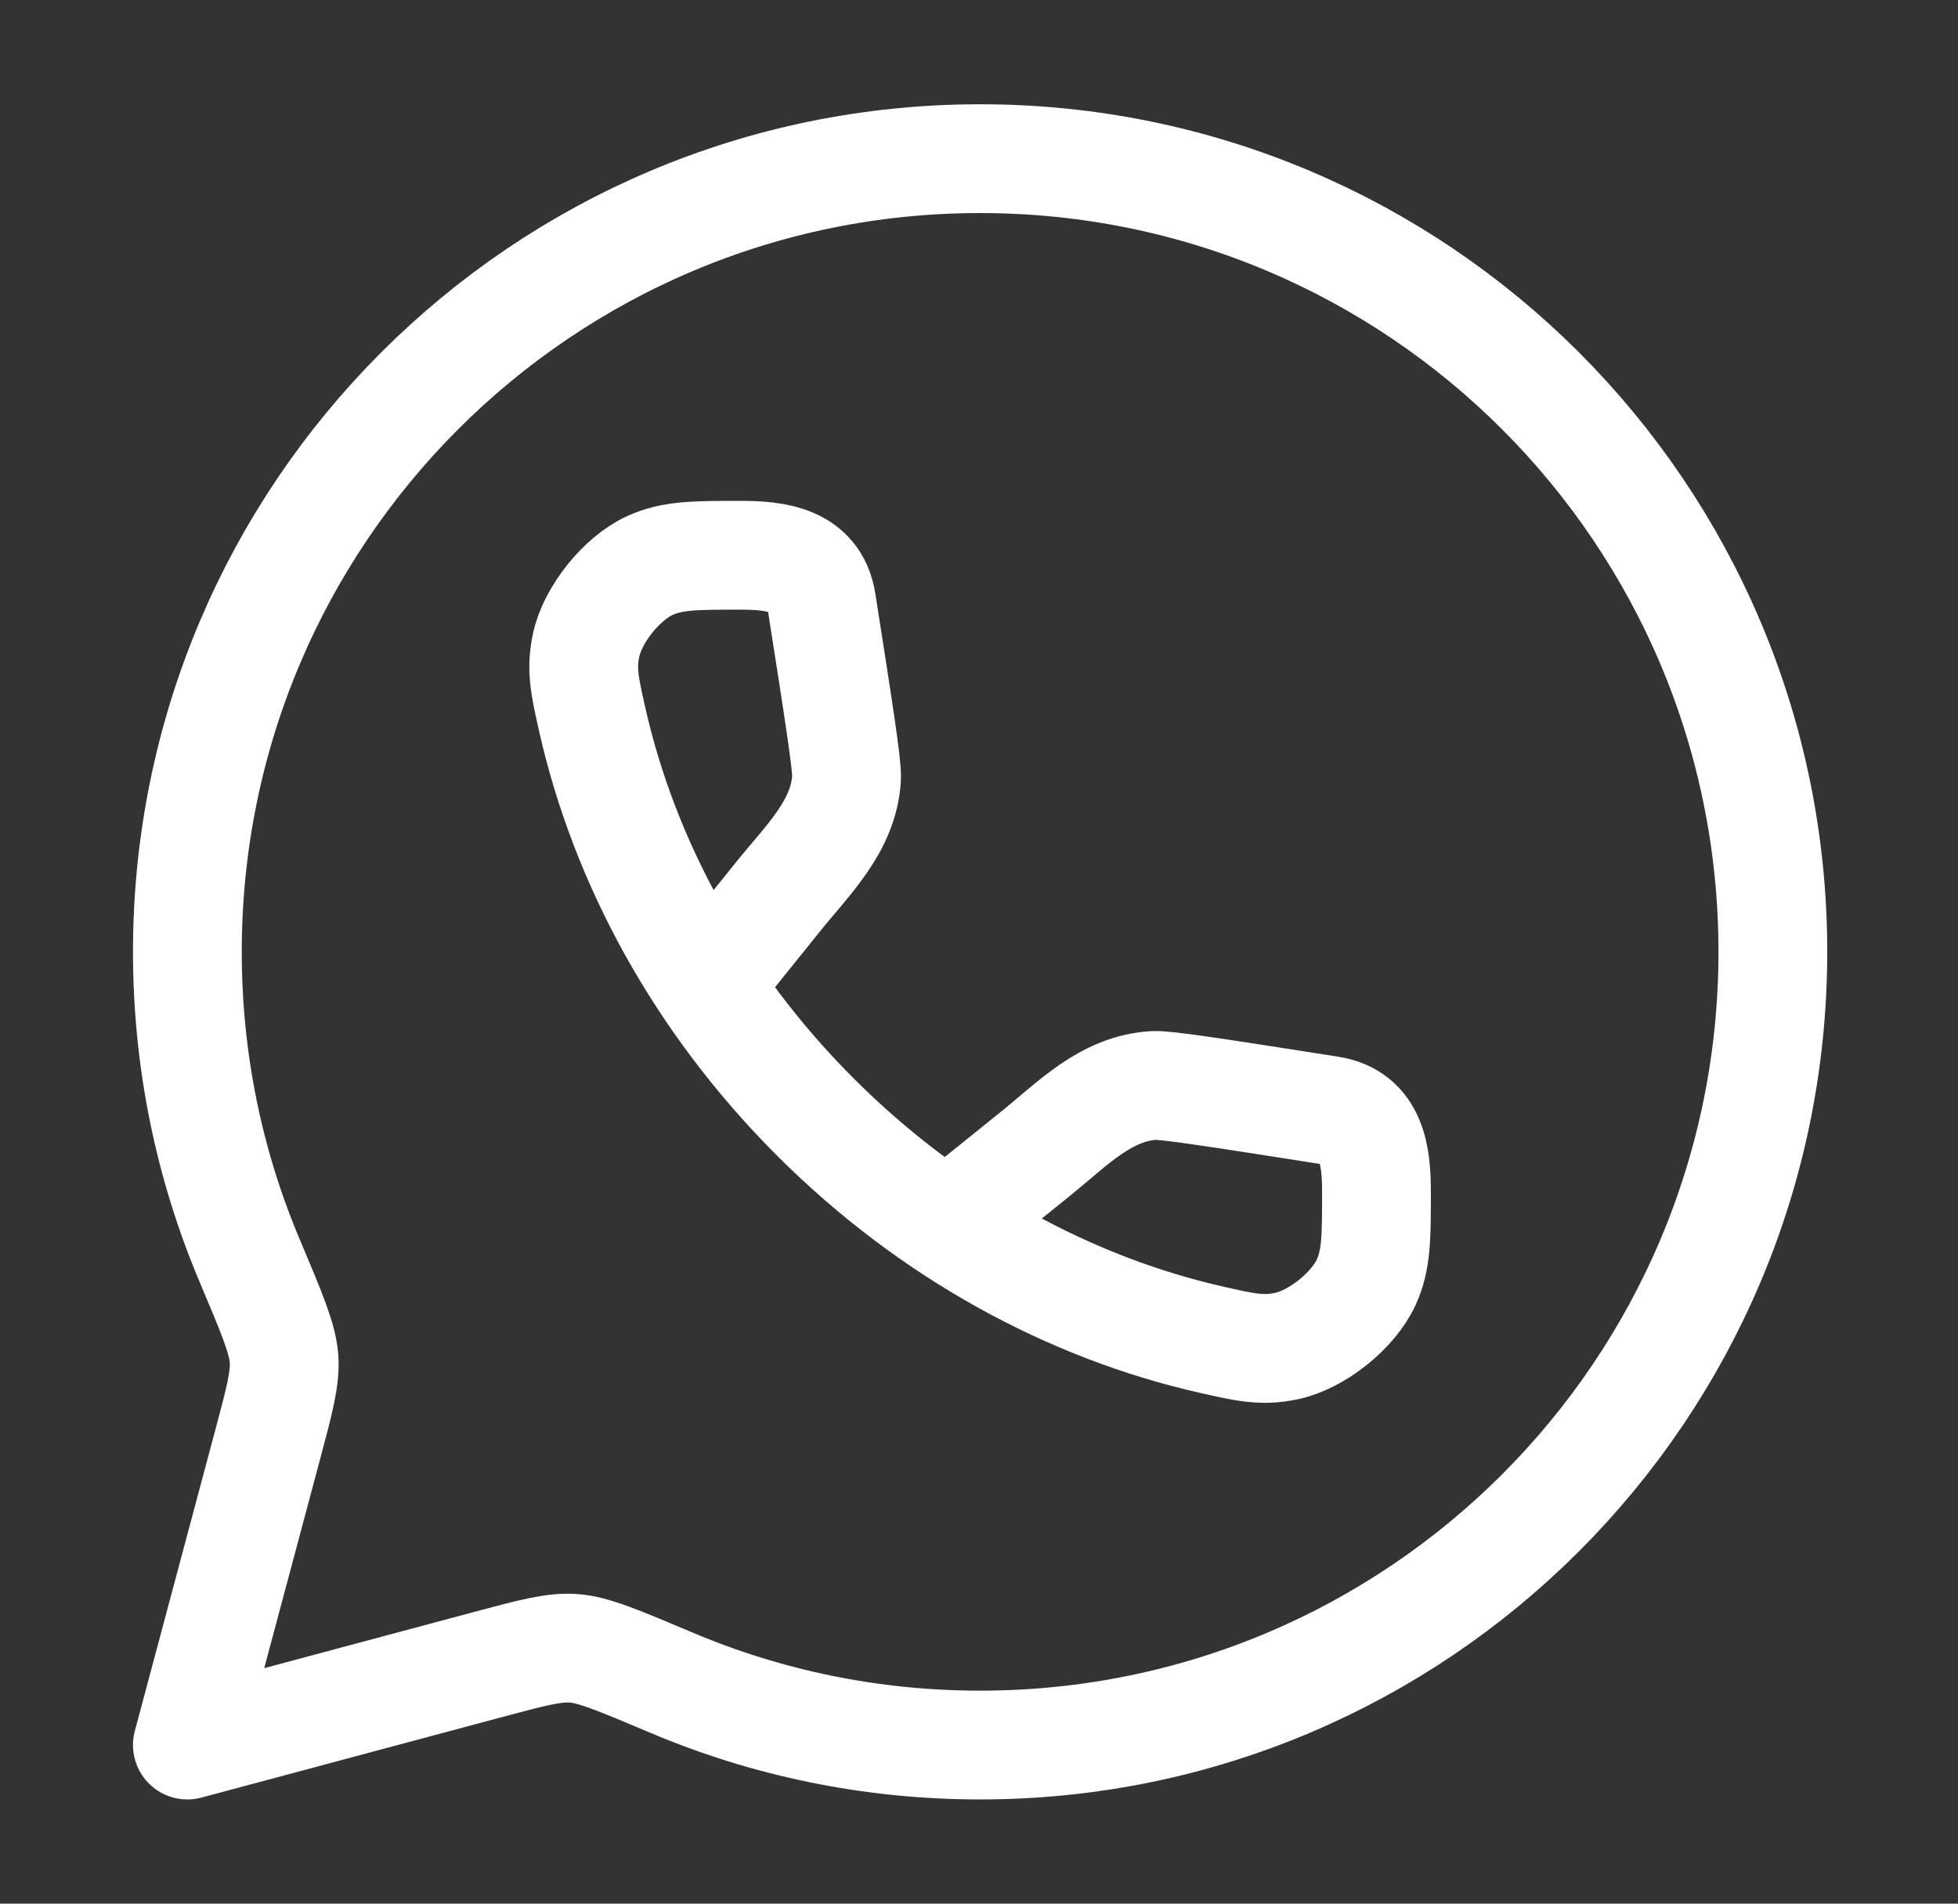 <svg xmlns="http://www.w3.org/2000/svg" width="36" height="35" viewBox="0 0 36 35" fill="none"><rect x="0" y="0" width="36" height="35" fill="#333333" stroke="none"/><path d="M18.02 32.084C26.07 32.084 32.596 25.555 32.596 17.5C32.596 9.446 26.07 2.917 18.02 2.917C9.97 2.917 3.445 9.446 3.445 17.5C3.445 19.511 3.851 21.427 4.587 23.17C4.994 24.133 5.197 24.615 5.222 24.979C5.247 25.343 5.14 25.743 4.926 26.544L3.445 32.084L8.982 30.601C9.782 30.387 10.182 30.28 10.546 30.305C10.91 30.33 11.391 30.534 12.354 30.941C14.096 31.677 16.011 32.084 18.02 32.084Z" stroke="white" stroke-width="2" stroke-linejoin="round"></path><path d="M13.047 18.05L14.317 16.473C14.852 15.808 15.513 15.189 15.565 14.304C15.578 14.08 15.421 13.076 15.106 11.069C14.983 10.28 14.246 10.209 13.609 10.209C12.778 10.209 12.362 10.209 11.949 10.397C11.428 10.635 10.892 11.306 10.775 11.867C10.682 12.311 10.751 12.617 10.889 13.23C11.476 15.83 12.853 18.398 14.988 20.534C17.123 22.67 19.689 24.048 22.288 24.635C22.9 24.773 23.206 24.842 23.65 24.749C24.212 24.632 24.881 24.096 25.12 23.574C25.308 23.161 25.308 22.746 25.308 21.914C25.308 21.276 25.237 20.539 24.448 20.416C22.442 20.101 21.438 19.944 21.215 19.957C20.33 20.009 19.711 20.67 19.047 21.206L17.47 22.476" stroke="white" stroke-width="2"></path></svg>